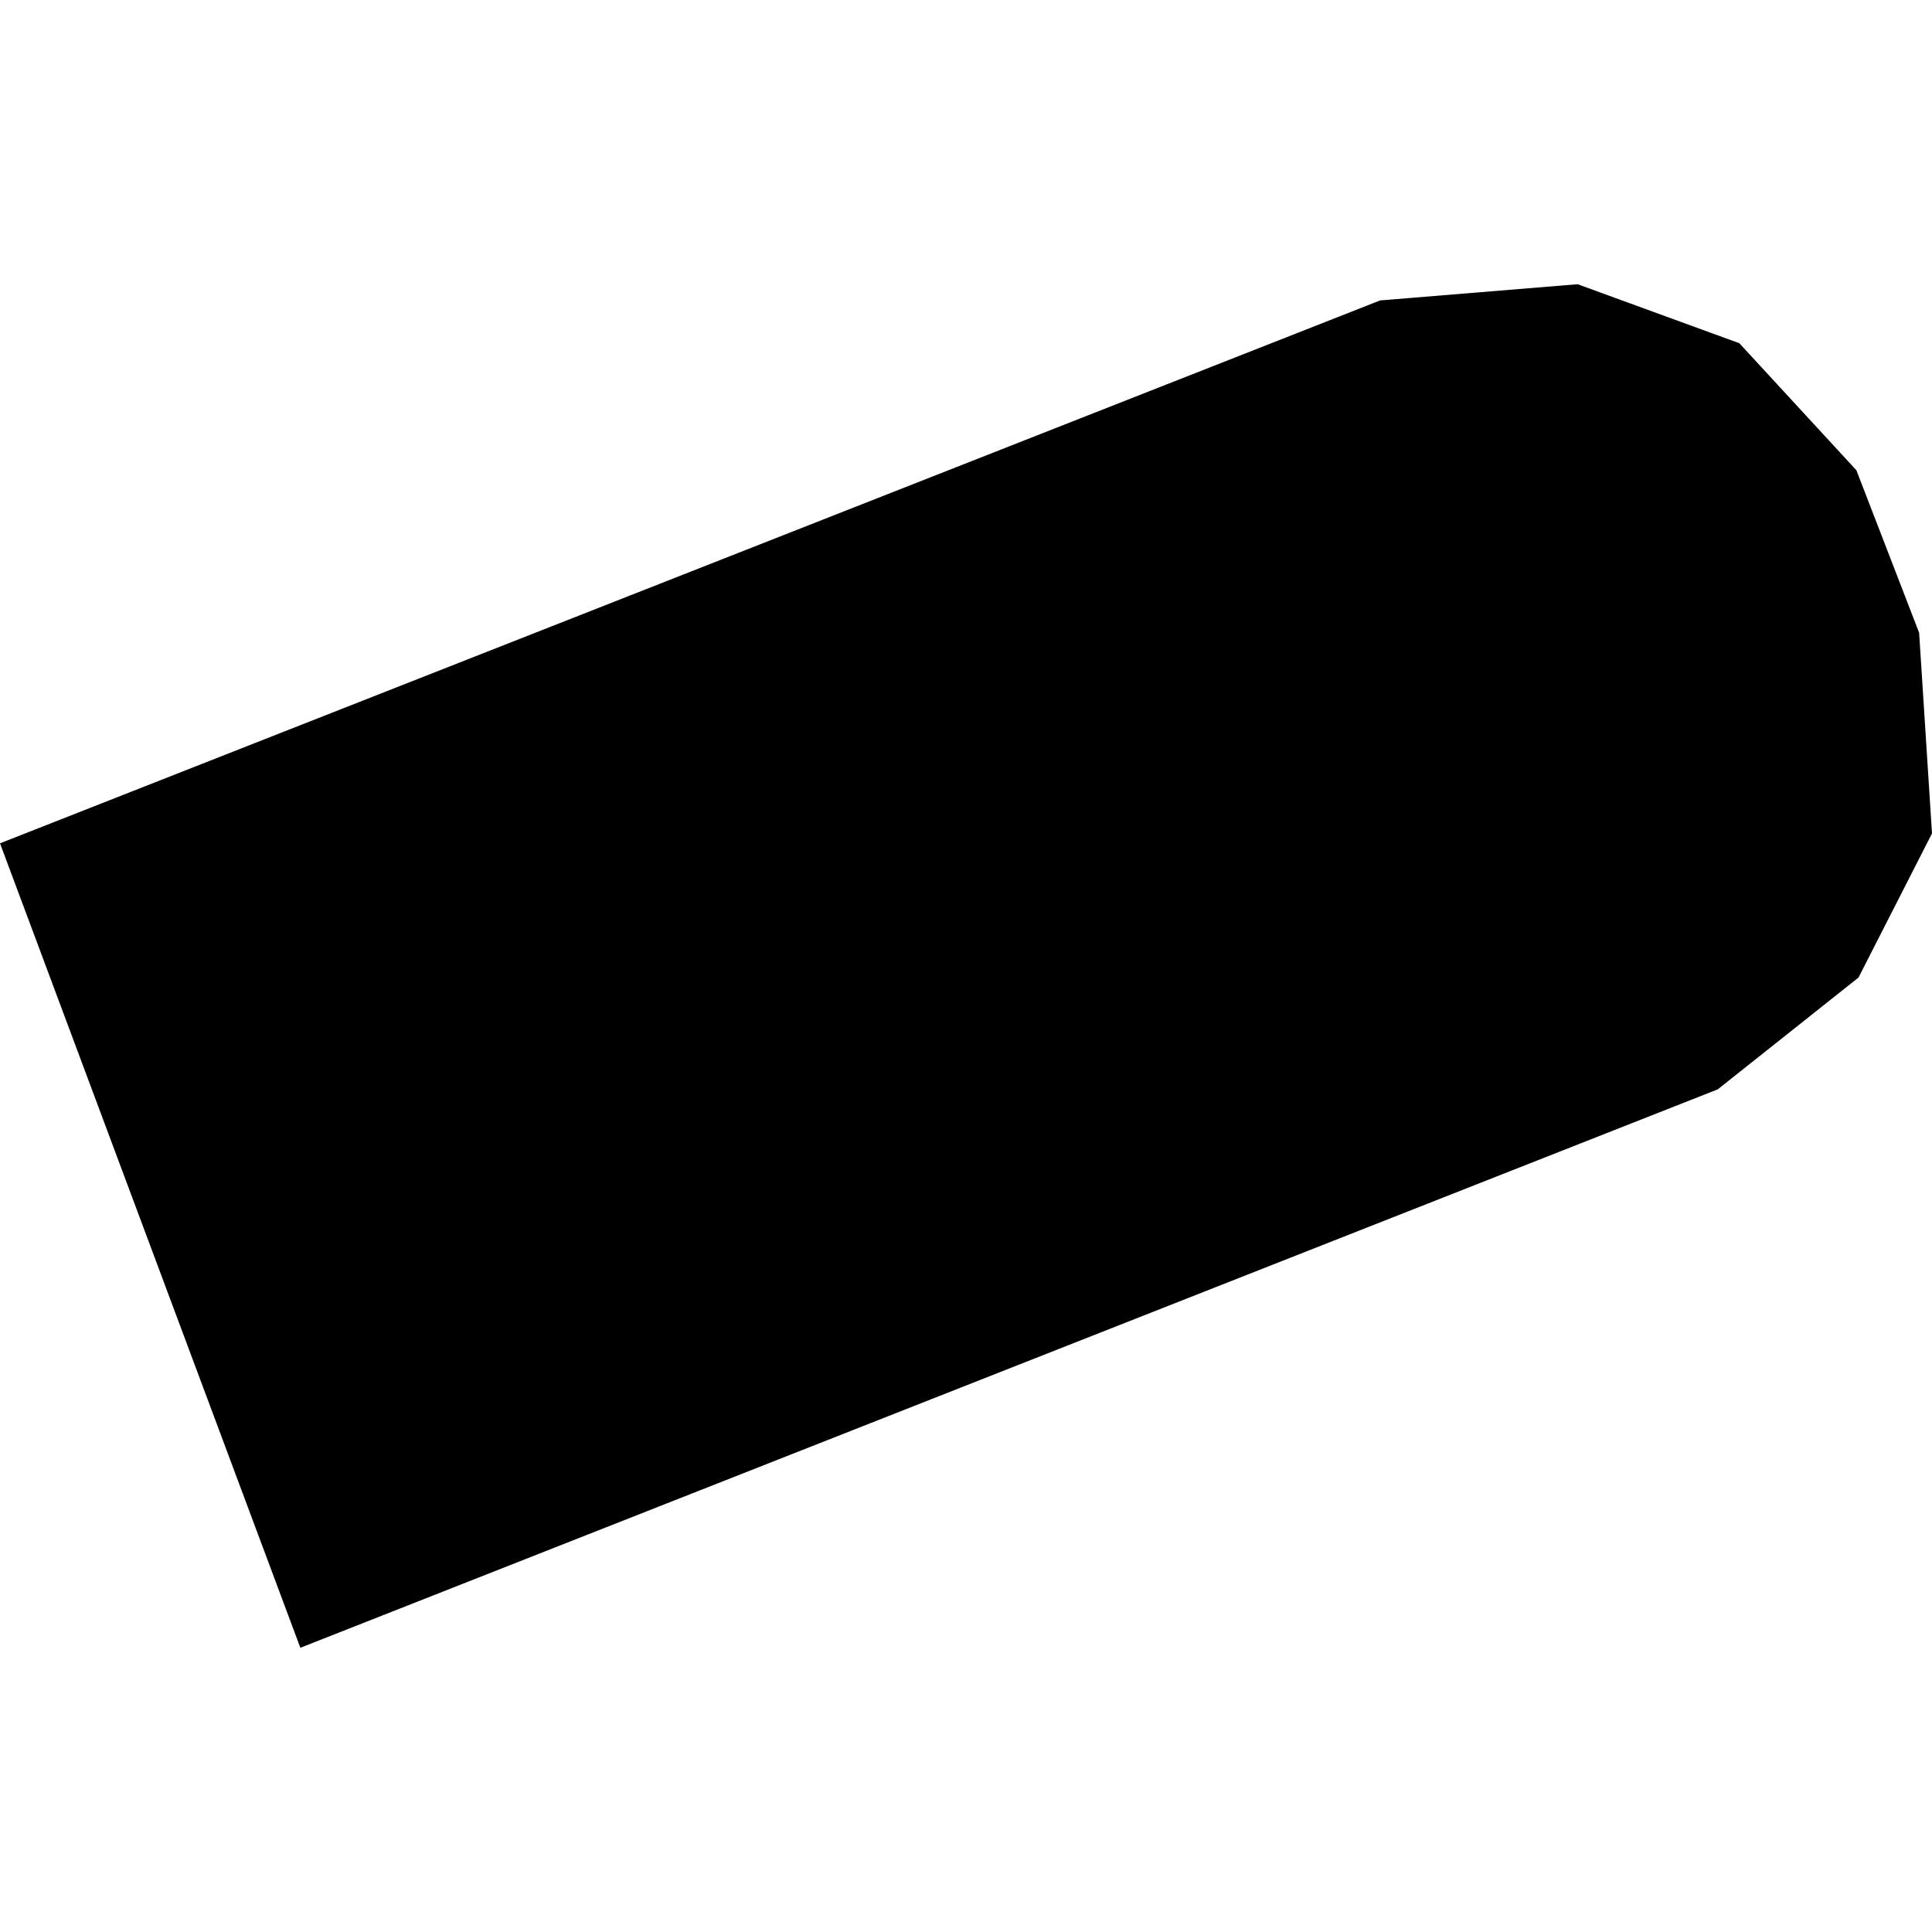 <?xml version="1.0" encoding="utf-8" standalone="no"?>
<!DOCTYPE svg PUBLIC "-//W3C//DTD SVG 1.1//EN"
  "http://www.w3.org/Graphics/SVG/1.1/DTD/svg11.dtd">
<!-- Created with matplotlib (https://matplotlib.org/) -->
<svg height="288pt" version="1.1" viewBox="0 0 288 288" width="288pt" xmlns="http://www.w3.org/2000/svg" xmlns:xlink="http://www.w3.org/1999/xlink">
 <defs>
  <style type="text/css">
*{stroke-linecap:butt;stroke-linejoin:round;}
  </style>
 </defs>
 <g id="figure_1">
  <g id="patch_1">
   <path d="M 0 288 
L 288 288 
L 288 0 
L 0 0 
z
" style="fill:none;opacity:0;"/>
  </g>
  <g id="axes_1">
   <g id="PatchCollection_1">
    <path clip-path="url(#p60920340af)" d="M -0 125.713 
L 205.731 44.784 
L 235.173 42.369 
L 259.281 51.165 
L 276.729 70.099 
L 286.081 94.323 
L 288 124.24 
L 277.045 145.719 
L 256.064 162.387 
L 44.773 245.631 
L -0 125.713 
"/>
   </g>
  </g>
 </g>
 <defs>
  <clipPath id="p60920340af">
   <rect height="203.262" width="288" x="0" y="42.369"/>
  </clipPath>
 </defs>
</svg>
